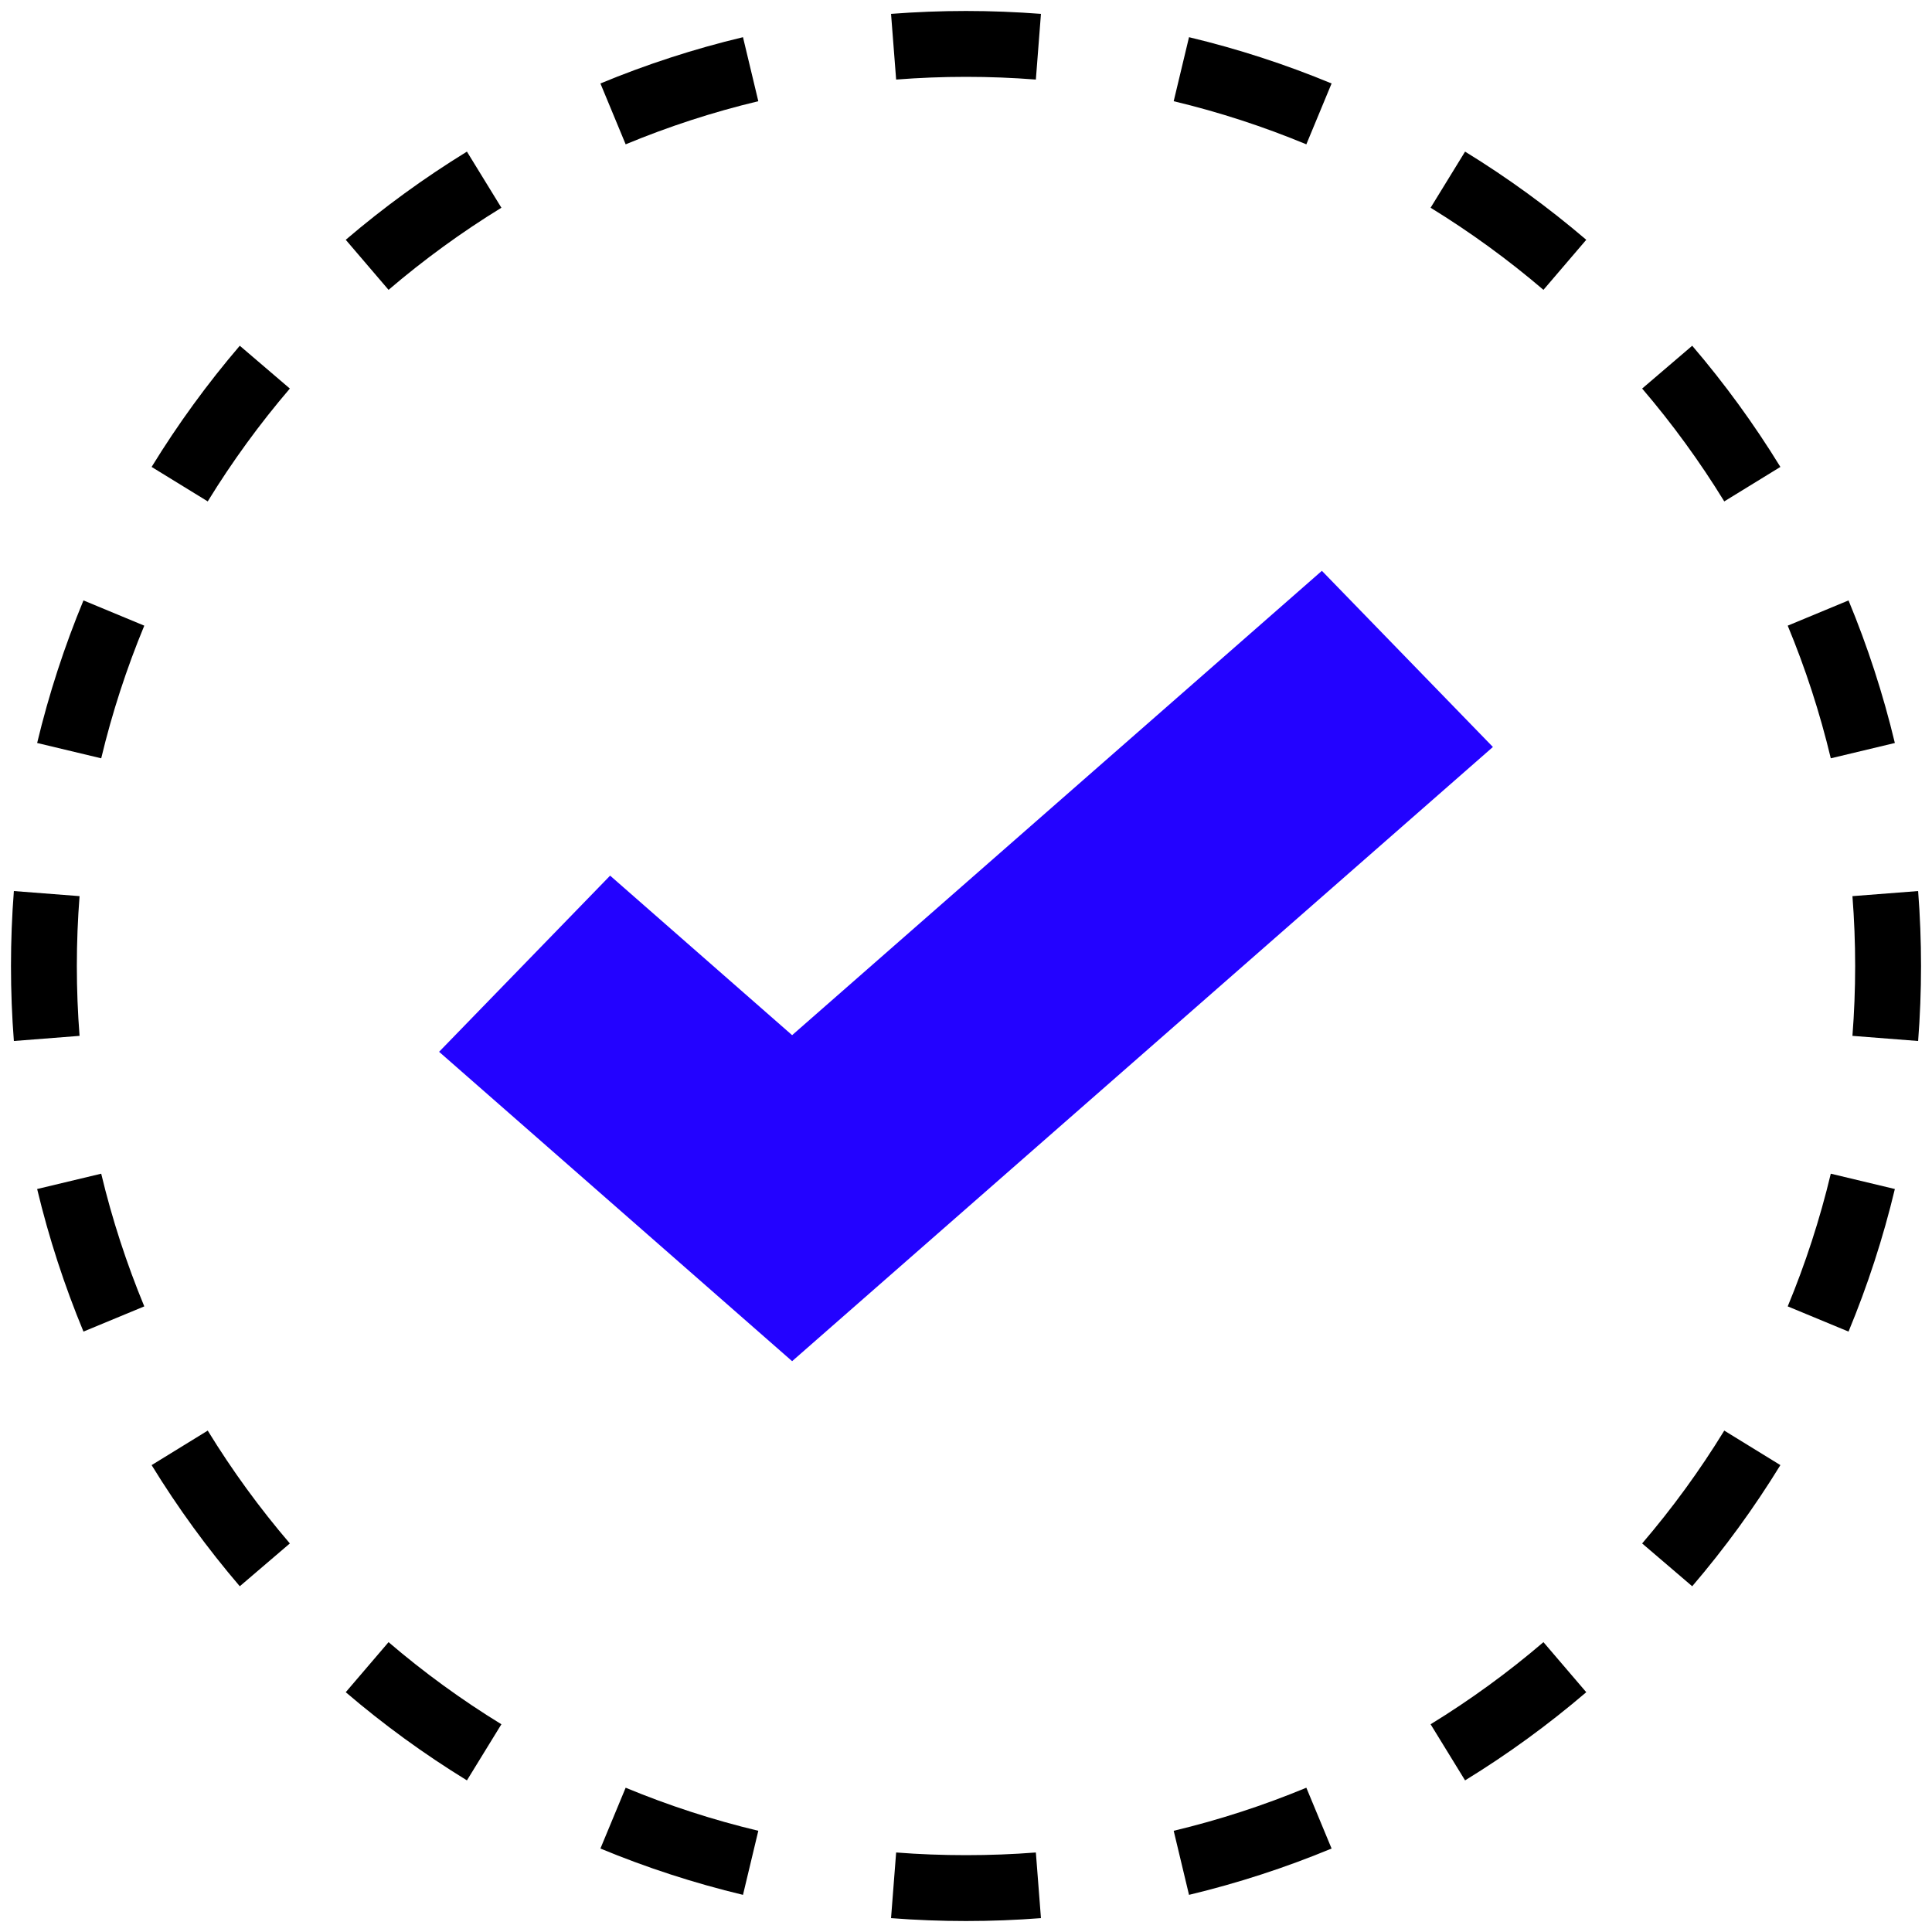 <?xml version="1.0" encoding="UTF-8"?> <svg xmlns="http://www.w3.org/2000/svg" width="44" height="44" viewBox="0 0 44 44" fill="none"><path fill-rule="evenodd" clip-rule="evenodd" d="M20.293 0.316C20.856 0.273 21.425 0.25 22 0.25C22.575 0.25 23.144 0.273 23.707 0.316L23.591 1.812C23.066 1.771 22.536 1.75 22 1.75C21.464 1.75 20.934 1.771 20.409 1.812L20.293 0.316ZM13.674 1.901C14.718 1.468 15.803 1.114 16.921 0.847L17.27 2.305C16.229 2.554 15.22 2.884 14.249 3.287L13.674 1.901ZM27.079 0.847C28.197 1.114 29.282 1.468 30.326 1.901L29.751 3.287C28.78 2.884 27.771 2.554 26.73 2.305L27.079 0.847ZM33.366 3.453C34.34 4.051 35.262 4.723 36.126 5.461L35.151 6.601C34.347 5.914 33.487 5.288 32.581 4.731L33.366 3.453ZM7.874 5.461C8.738 4.723 9.661 4.051 10.634 3.453L11.419 4.731C10.512 5.288 9.653 5.914 8.849 6.601L7.874 5.461ZM3.453 10.634C4.05 9.661 4.722 8.738 5.461 7.874L6.601 8.849C5.913 9.654 5.287 10.513 4.731 11.419L3.453 10.634ZM38.539 7.874C39.278 8.738 39.95 9.661 40.547 10.634L39.269 11.419C38.713 10.513 38.087 9.654 37.399 8.849L38.539 7.874ZM42.099 13.674C42.532 14.718 42.886 15.803 43.154 16.921L41.695 17.27C41.446 16.23 41.117 15.22 40.714 14.249L42.099 13.674ZM0.846 16.921C1.114 15.803 1.468 14.718 1.901 13.674L3.286 14.249C2.884 15.22 2.554 16.23 2.305 17.27L0.846 16.921ZM0.25 22C0.25 21.426 0.272 20.856 0.316 20.293L1.812 20.409C1.771 20.934 1.75 21.465 1.75 22C1.75 22.536 1.771 23.067 1.812 23.591L0.316 23.708C0.272 23.144 0.25 22.575 0.25 22ZM43.684 20.293C43.728 20.856 43.75 21.426 43.75 22C43.75 22.575 43.728 23.144 43.684 23.708L42.188 23.591C42.229 23.067 42.25 22.536 42.25 22C42.25 21.465 42.229 20.934 42.188 20.409L43.684 20.293ZM1.901 30.326C1.468 29.282 1.114 28.198 0.846 27.079L2.305 26.73C2.554 27.771 2.884 28.78 3.286 29.752L1.901 30.326ZM43.154 27.079C42.886 28.198 42.532 29.282 42.099 30.326L40.714 29.752C41.117 28.78 41.446 27.771 41.695 26.73L43.154 27.079ZM40.547 33.367C39.95 34.34 39.278 35.262 38.539 36.126L37.399 35.151C38.087 34.347 38.713 33.488 39.269 32.581L40.547 33.367ZM5.461 36.126C4.722 35.262 4.05 34.34 3.453 33.367L4.731 32.581C5.287 33.488 5.913 34.347 6.601 35.151L5.461 36.126ZM10.634 40.547C9.661 39.95 8.738 39.278 7.874 38.539L8.849 37.399C9.653 38.087 10.512 38.713 11.419 39.269L10.634 40.547ZM36.126 38.539C35.262 39.278 34.34 39.95 33.366 40.547L32.581 39.269C33.487 38.713 34.347 38.087 35.151 37.399L36.126 38.539ZM16.921 43.154C15.803 42.886 14.718 42.532 13.674 42.099L14.249 40.714C15.22 41.117 16.229 41.446 17.27 41.695L16.921 43.154ZM30.326 42.099C29.282 42.532 28.197 42.886 27.079 43.154L26.73 41.695C27.771 41.446 28.78 41.117 29.751 40.714L30.326 42.099ZM22 43.75C21.425 43.75 20.856 43.728 20.293 43.684L20.409 42.189C20.934 42.23 21.464 42.25 22 42.25C22.536 42.25 23.066 42.23 23.591 42.189L23.707 43.684C23.144 43.728 22.575 43.75 22 43.75Z" fill="black"></path><path fill-rule="evenodd" clip-rule="evenodd" d="M34 17.012L18.04 31L10 23.954L13.895 19.942L18.04 23.575L30.105 13L34 17.012Z" fill="#2302FF"></path></svg> 